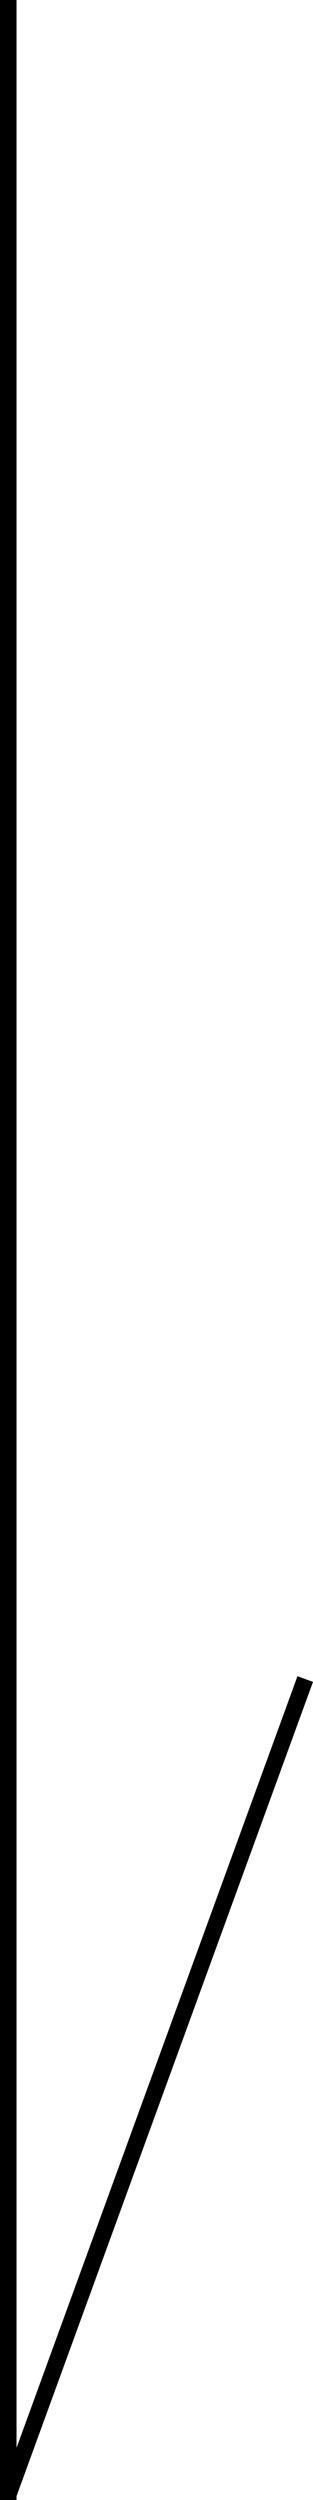 <svg xmlns="http://www.w3.org/2000/svg" viewBox="0 0 18.938 151"><defs><style>.cls-1{fill:none;stroke:#000;stroke-miterlimit:10;}</style></defs><g id="レイヤー_2" data-name="レイヤー 2"><g id="レイヤー_4" data-name="レイヤー 4"><line class="cls-1" x1="0.5" x2="0.5" y2="151"/><line class="cls-1" x1="18.468" y1="101.412" x2="0.532" y2="150.588"/></g></g></svg>